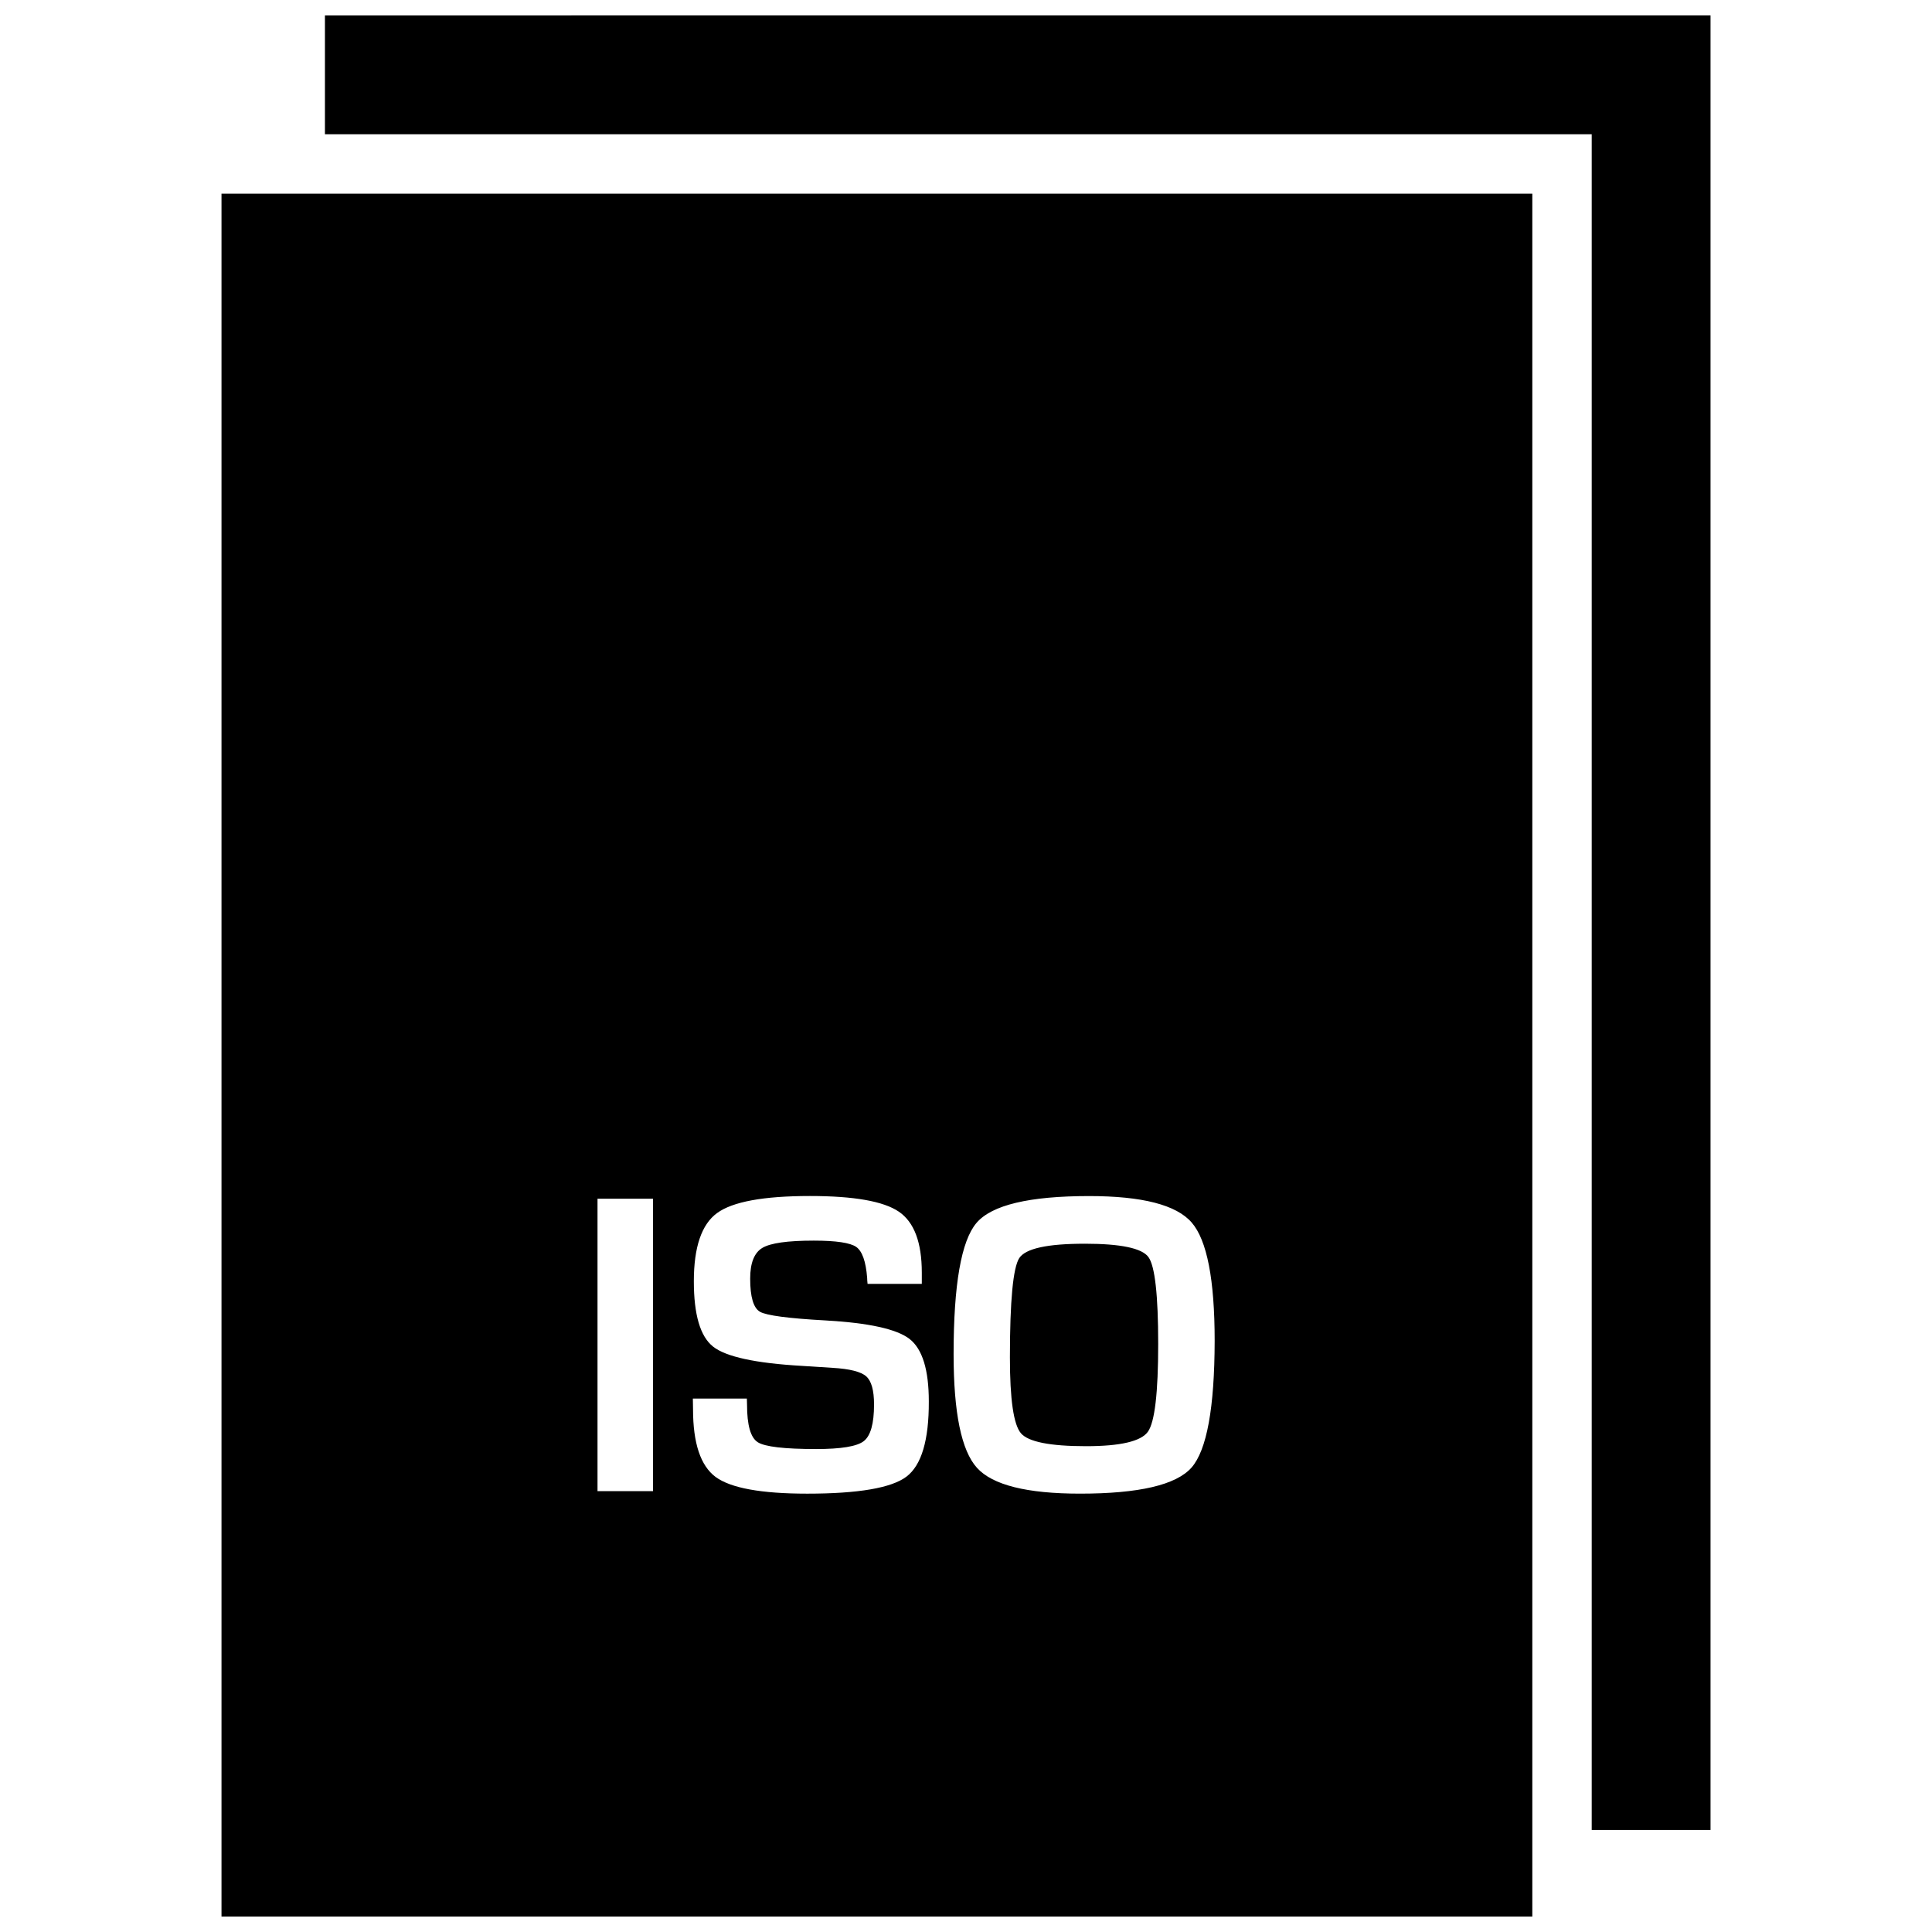 <?xml version="1.0" encoding="UTF-8"?>
<!-- Uploaded to: ICON Repo, www.svgrepo.com, Generator: ICON Repo Mixer Tools -->
<svg width="800px" height="800px" version="1.1" viewBox="144 144 512 512" xmlns="http://www.w3.org/2000/svg">
 <defs>
  <clipPath id="b">
   <path d="m230 148.09h368v480.91h-368z"/>
  </clipPath>
  <clipPath id="a">
   <path d="m202 195h349v456.9h-349z"/>
  </clipPath>
 </defs>
 <g clip-path="url(#b)">
  <path d="m230.11 148.09v31.488h335.71v449.38h31.488v-480.87z"/>
 </g>
 <path d="m431.46 473.6c-9.887 0-15.648 1.258-17.336 3.793-1.652 2.535-2.488 11.32-2.488 26.355 0 11.133 0.977 17.82 2.93 20.09 1.953 2.266 7.699 3.418 17.238 3.418 9.117 0 14.594-1.289 16.406-3.84s2.723-10.297 2.723-23.254c0-12.973-0.867-20.656-2.582-23.02s-7.367-3.543-16.891-3.543z"/>
 <g clip-path="url(#a)">
  <path d="m202.7 195.32v456.58h347.38v-456.58zm114.35 343.85h-14.703v-77.492h14.703zm67.164-3.84c-3.969 2.992-12.738 4.504-26.293 4.504-12.188 0-20.277-1.48-24.277-4.426-3.984-2.961-5.984-8.926-5.984-17.949l-0.047-2.832h14.312l0.047 1.637c0 5.414 0.945 8.723 2.832 9.934 1.906 1.211 7.07 1.812 15.508 1.812 6.582 0 10.785-0.691 12.594-2.094 1.812-1.402 2.723-4.644 2.723-9.715 0-3.746-0.691-6.234-2.078-7.461-1.387-1.227-4.359-1.984-8.941-2.25l-8.125-0.52c-12.266-0.707-20.105-2.41-23.508-5.102s-5.102-8.453-5.102-17.32c0-9.035 2.047-15.082 6.156-18.074 4.109-3.008 12.312-4.519 24.609-4.519 11.668 0 19.508 1.387 23.57 4.156 4.062 2.769 6.078 8.156 6.078 16.168v2.961h-14.375c-0.078-0.723-0.109-1.242-0.109-1.59-0.332-4.344-1.309-7.086-2.898-8.203-1.59-1.102-5.336-1.668-11.242-1.668-6.957 0-11.508 0.645-13.648 1.938-2.141 1.289-3.211 4-3.211 8.125 0 4.879 0.867 7.809 2.613 8.801 1.73 0.977 7.496 1.746 17.254 2.281 11.539 0.645 19.02 2.297 22.387 4.93 3.387 2.66 5.086 8.172 5.086 16.531 0.039 10.277-1.945 16.938-5.93 19.945zm75.555-2.41c-4.078 4.613-13.934 6.91-29.551 6.91-14.09 0-23.191-2.281-27.316-6.848-4.125-4.551-6.188-14.594-6.188-30.117 0-18.469 2.031-30.055 6.078-34.793s13.996-7.102 29.82-7.102c14.074 0 23.145 2.332 27.191 7.008 4.062 4.676 6.094 15.129 6.094 31.363-0.035 17.77-2.082 28.949-6.129 33.578z"/>
 </g>
</svg>